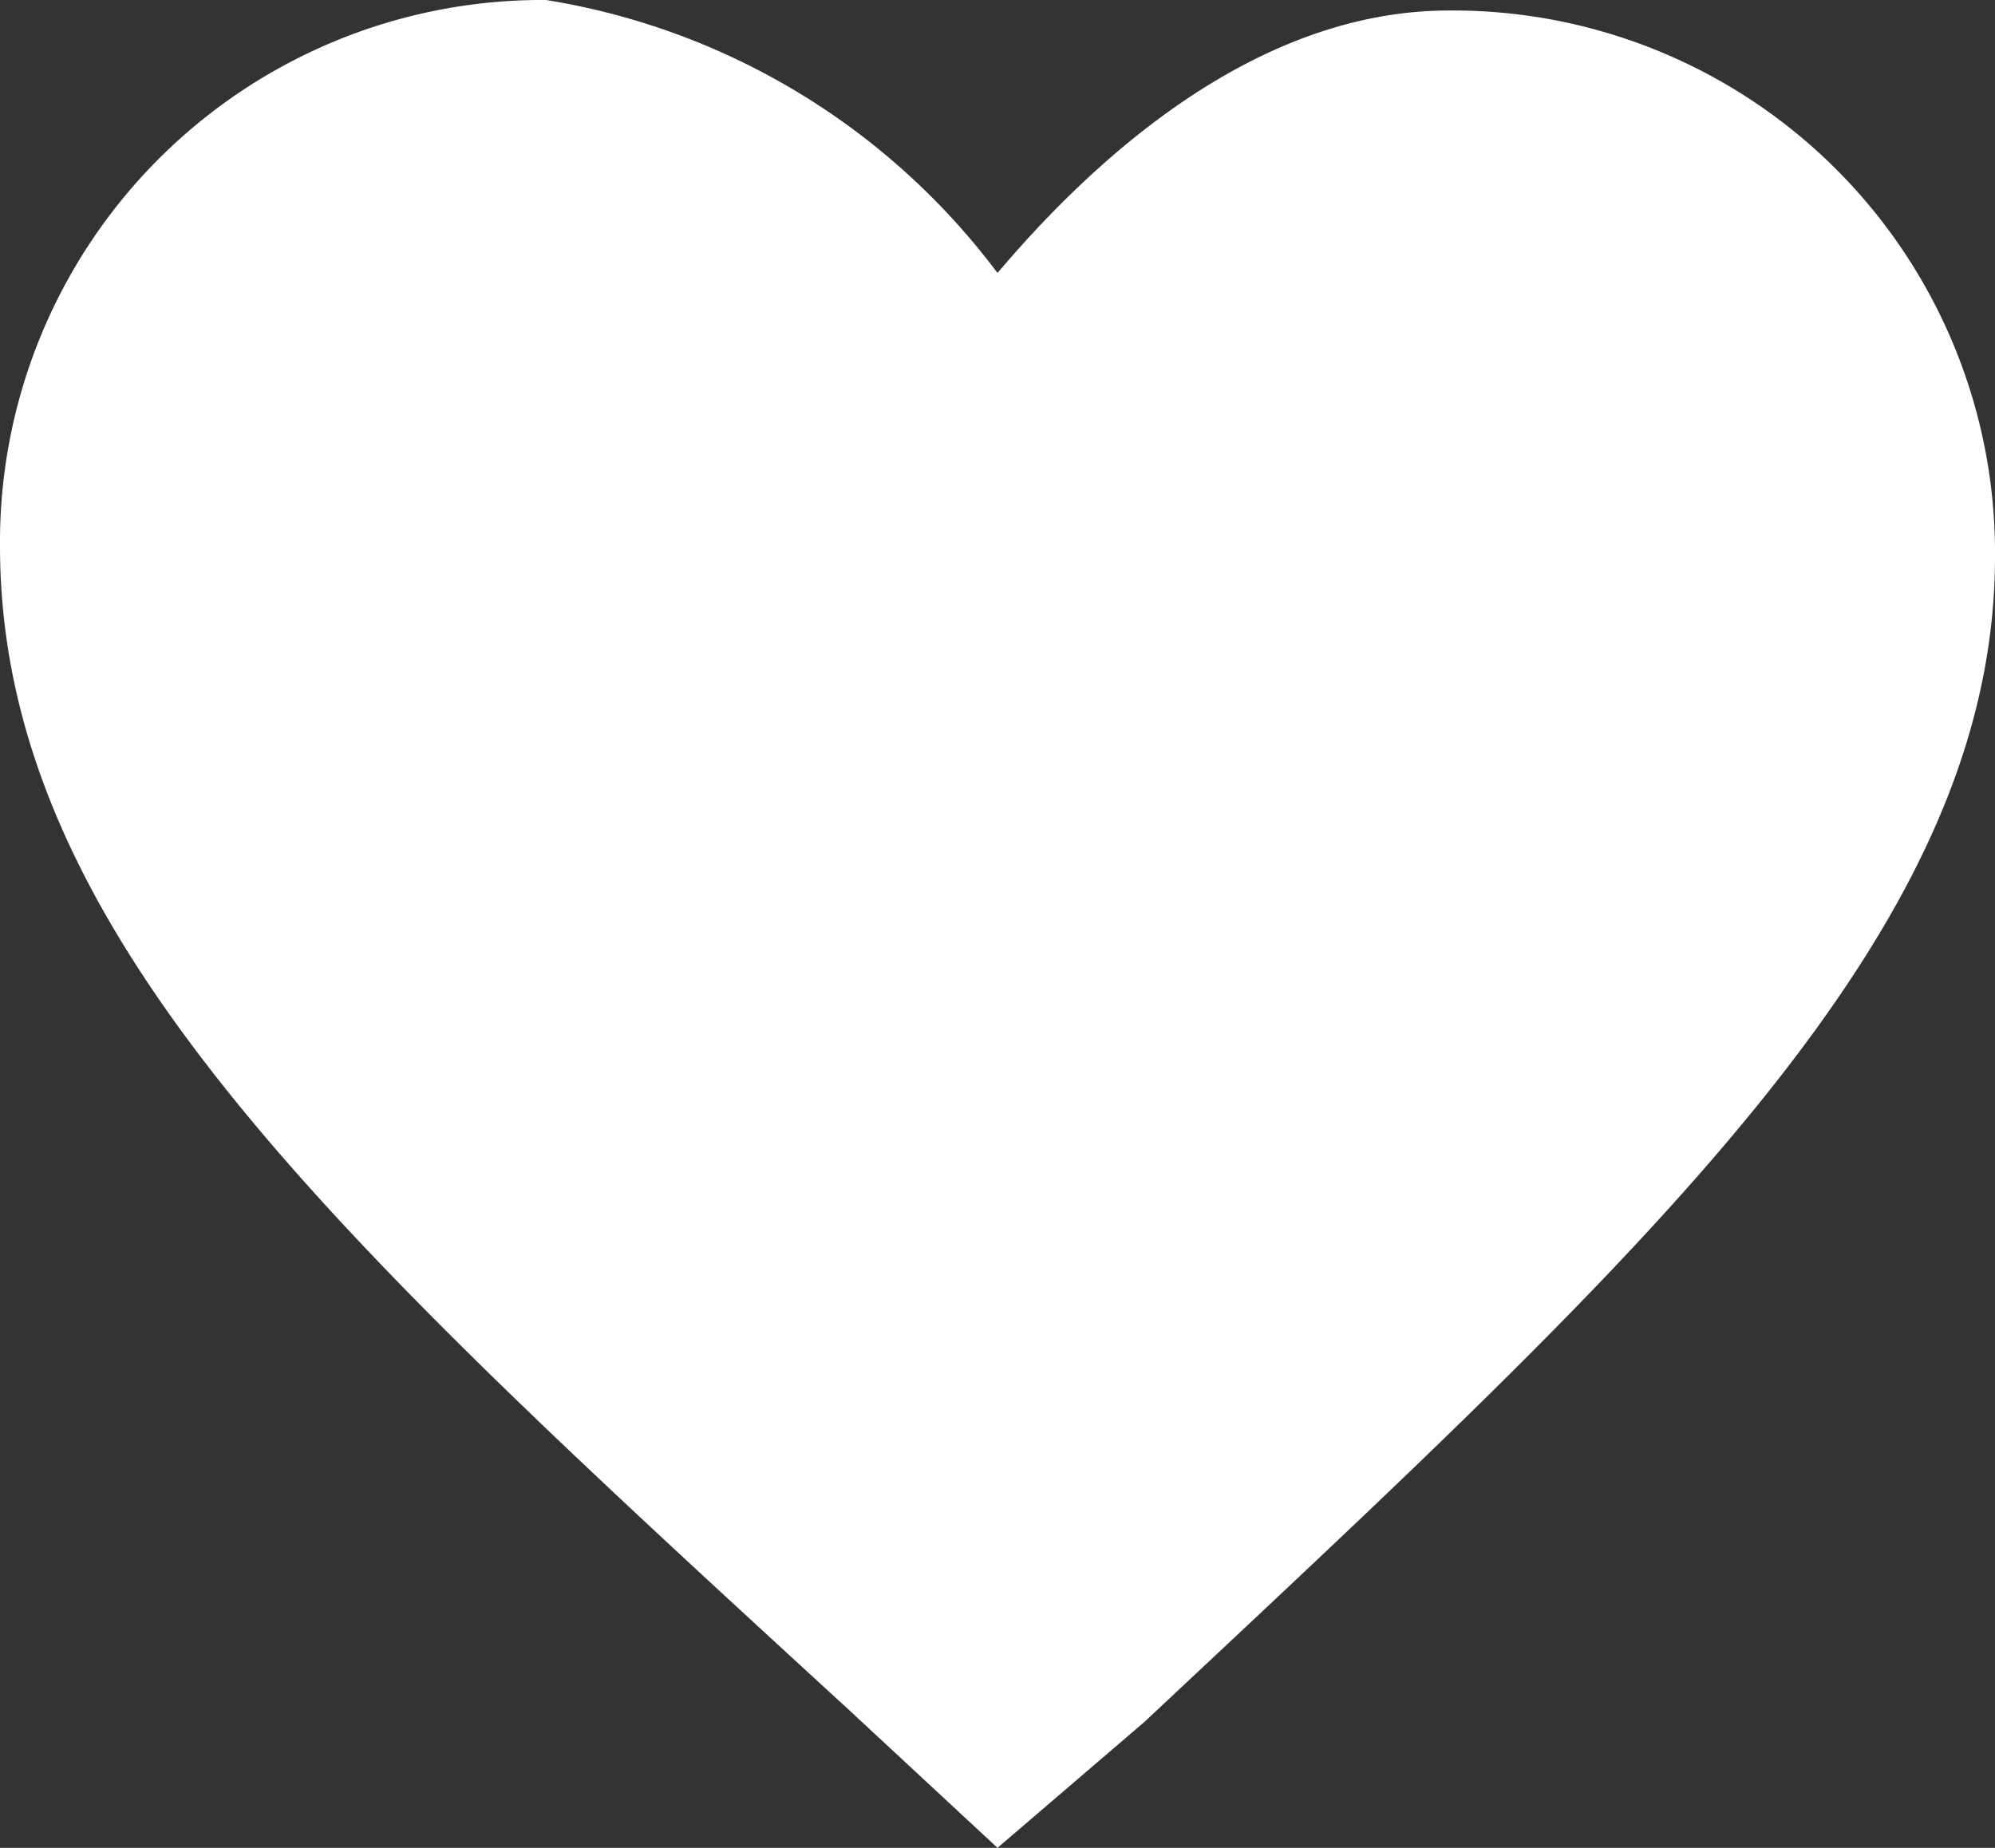 <svg xmlns="http://www.w3.org/2000/svg" width="19" height="17.6" viewBox="0 0 19 17.6">
  <rect x="0" y="0" width="19" height="17.6" fill="#333333" stroke="none"/>
  <path id="favorite" d="M12,21l-1.4-1.3C5.7,15.2,2.5,12.3,2.5,8.6A5.164,5.164,0,0,1,7.7,3.4h0A6.7,6.7,0,0,1,12,6c1.1-1.3,2.6-2.5,4.3-2.5a5.164,5.164,0,0,1,5.2,5.2h0c0,3.6-3.3,6.6-8.1,11.1Z" transform="translate(-2.5 -3.4)" fill="#fff"/>
</svg>
